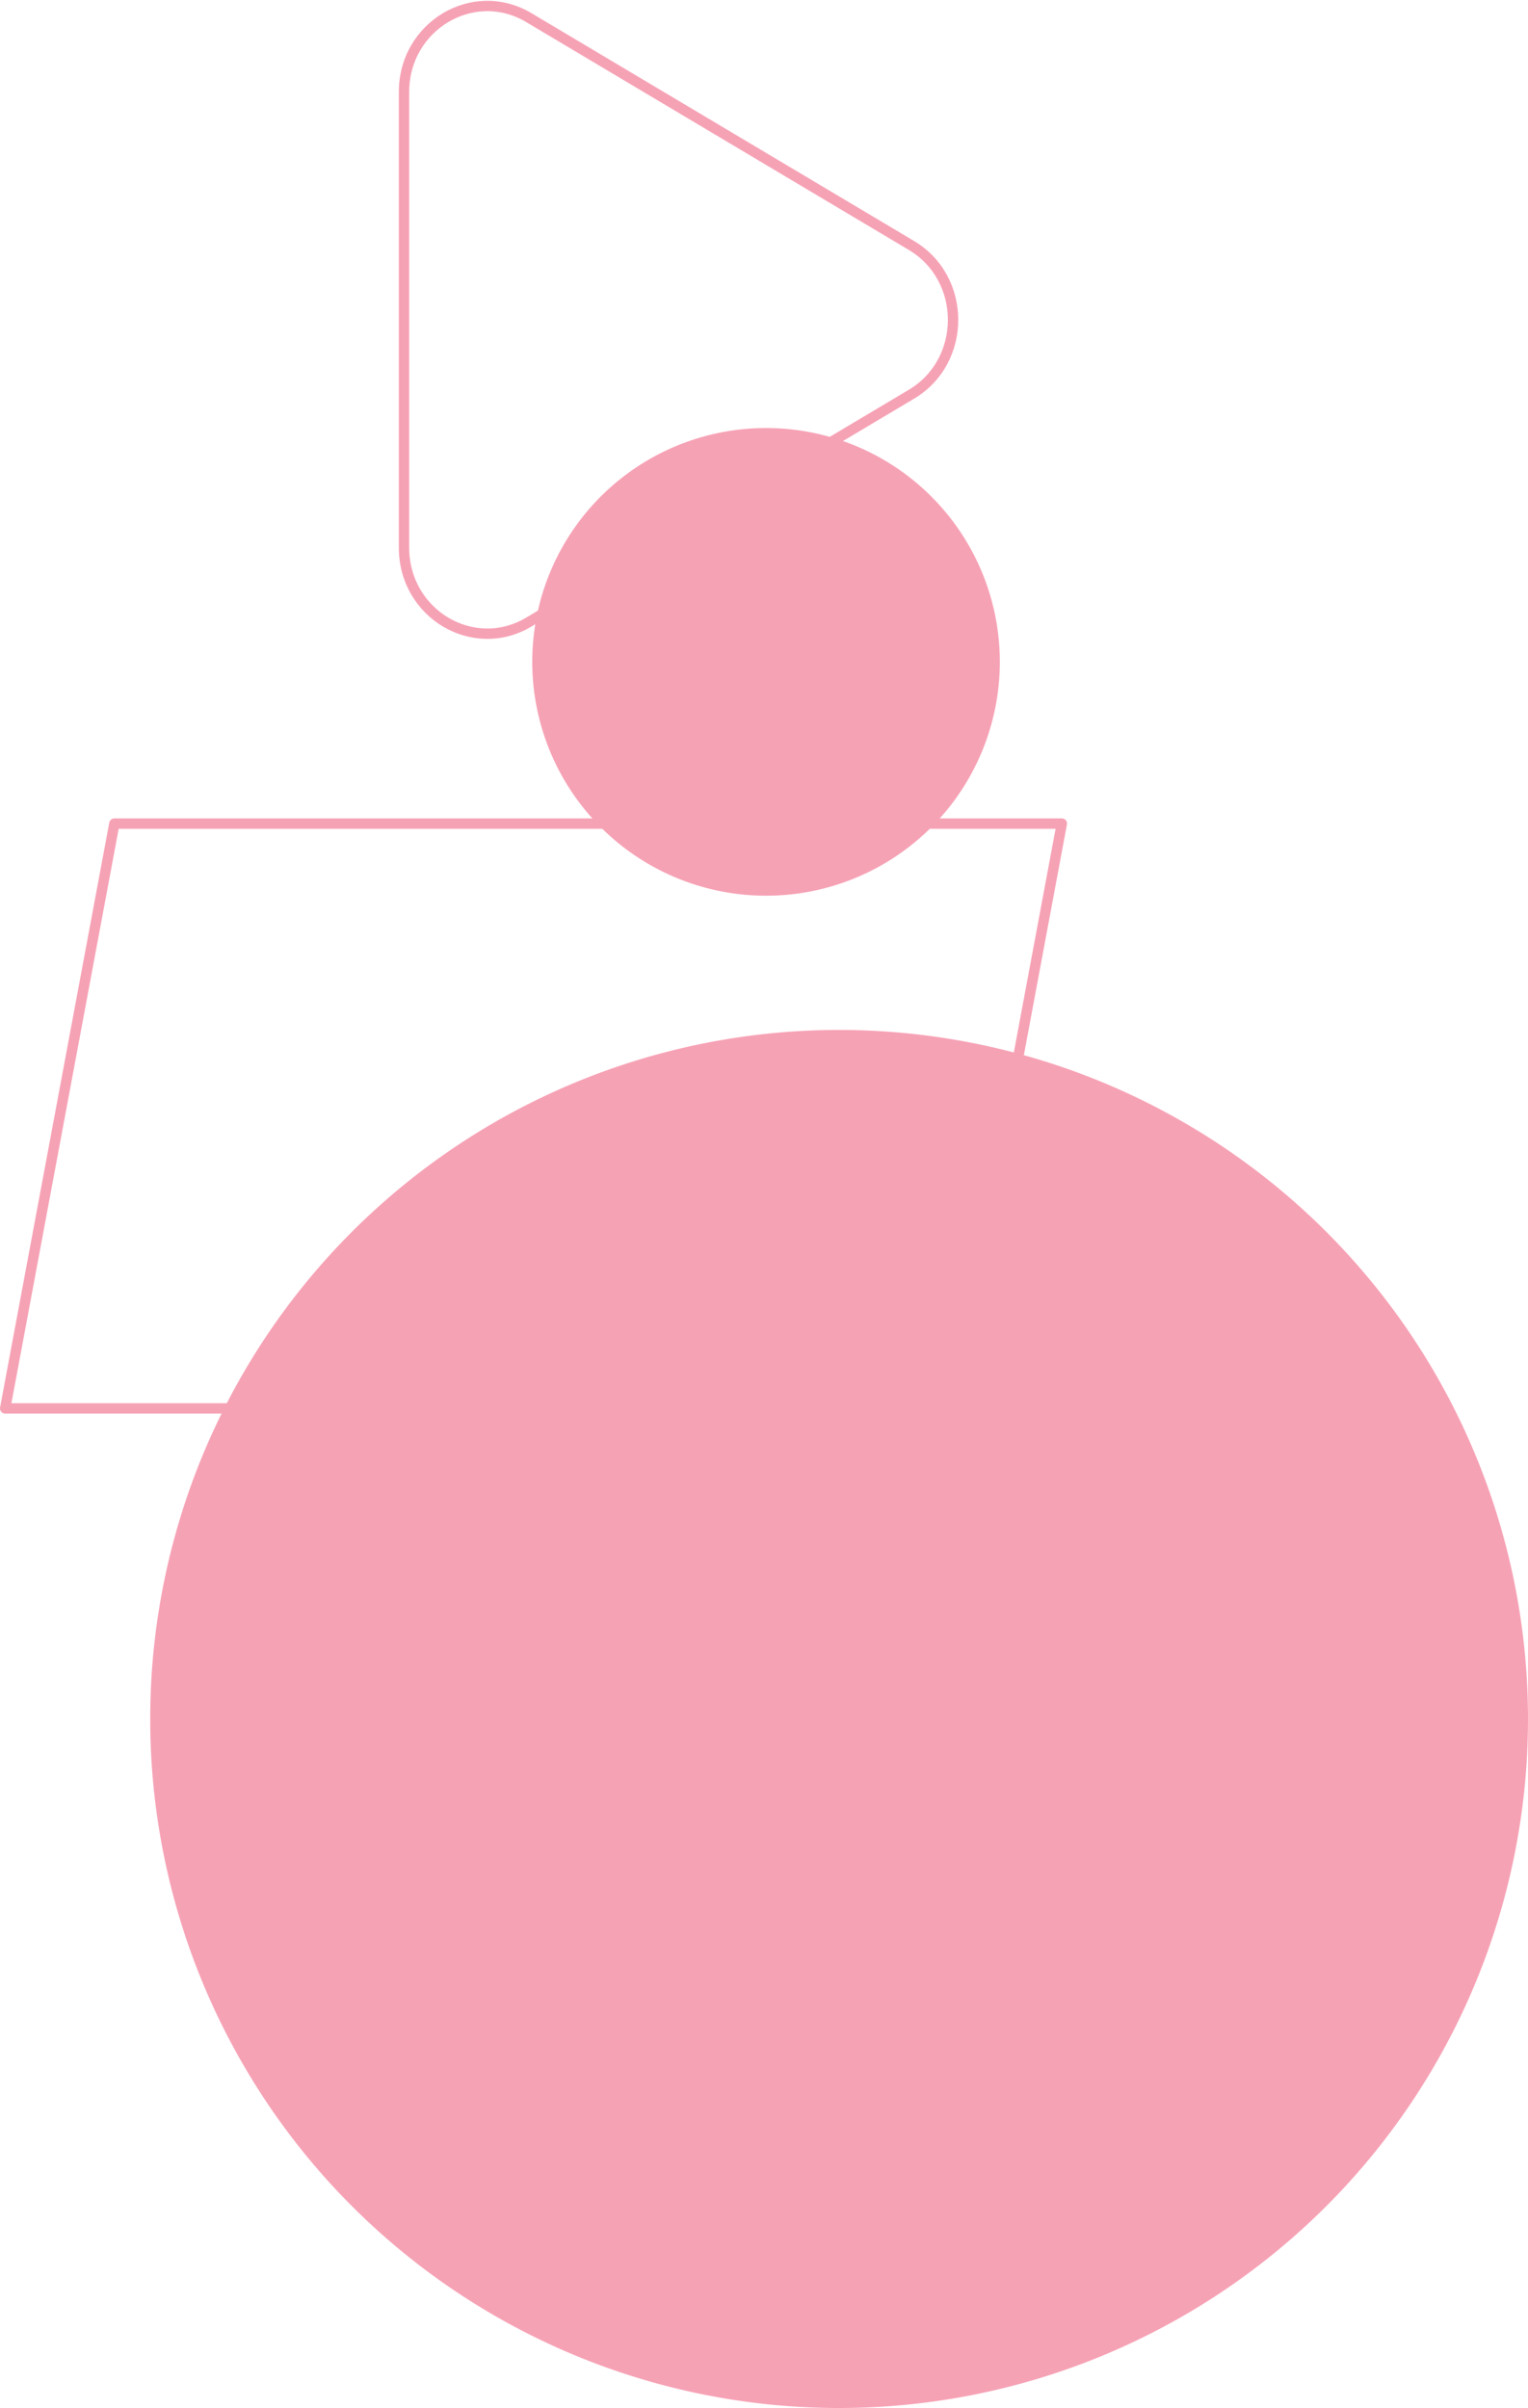 <svg xmlns="http://www.w3.org/2000/svg" width="295" height="464.804" viewBox="0 0 295 464.804">
  <g id="Grupo_60" data-name="Grupo 60" transform="translate(-1246 -4560.554)">
    <path id="Caminho_539" data-name="Caminho 539" d="M1408,5285.52a133,133,0,1,0-133-133A133.006,133.006,0,0,0,1408,5285.52Z" transform="translate(0 -260.162)" fill="#f6a2b5"/>
    <path id="Caminho_541" data-name="Caminho 541" d="M1256,5111.69H1073.08L1052,5224.57h182.92Z" transform="translate(195 -392.162)" fill="none" stroke="#f6a2b5" stroke-linejoin="round" stroke-width="2"/>
    <path id="Caminho_547" data-name="Caminho 547" d="M1393.927,4903.34a45.135,45.135,0,1,0,31.825,13.163A45.074,45.074,0,0,0,1393.927,4903.34Z" transform="translate(0 -260.162)" fill="#f6a2b5"/>
    <path id="Caminho_548" data-name="Caminho 548" d="M1399.97,4814.1l-73.87-43.98c-10.71-6.38-24.1,1.59-24.1,14.35v87.97c0,12.76,13.39,20.73,24.1,14.35l73.87-43.98c10.71-6.38,10.71-22.33,0-28.71Z" transform="translate(22 -206.162)" fill="none" stroke="#f6a2b5" stroke-width="2"/>
  </g>
</svg>
